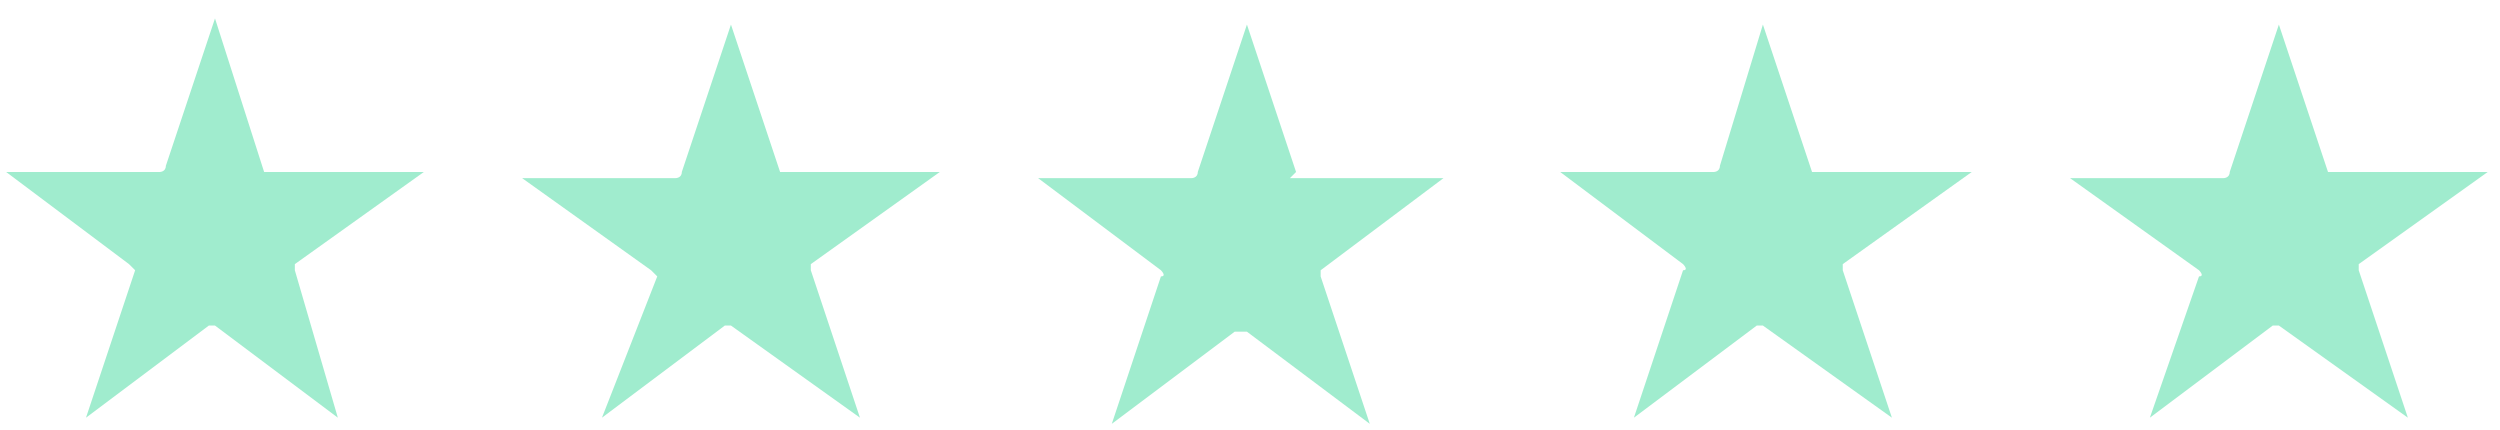 <?xml version="1.0" encoding="utf-8"?>
<!-- Generator: Adobe Illustrator 24.0.1, SVG Export Plug-In . SVG Version: 6.00 Build 0)  -->
<svg version="1.1" id="Layer_1" xmlns="http://www.w3.org/2000/svg" xmlns:xlink="http://www.w3.org/1999/xlink" x="0px" y="0px"
	 viewBox="0 0 40.7 7" style="enable-background:new 0 0 40.7 7;" xml:space="preserve">
<style type="text/css">
	.st0{fill:#A0ECCE;}
</style>
<title>Group 18</title>
<g id="Group_18">
	<g id="Group_5">
		<g>
			<g id="Mask_by_Clip_4">
				<path id="Fill_3" class="st0" d="M12.7,2.8l-0.8-2.4l-0.8,2.4c0,0.1-0.1,0.1-0.1,0.1l0,0H8.5l2.1,1.5c0,0,0.1,0.1,0.1,0.1l0,0
					L9.8,6.8l2-1.5c0,0,0.1,0,0.1,0l0,0L14,6.8l-0.8-2.4c0,0,0-0.1,0-0.1l0,0l2.1-1.5h-2.5C12.7,2.8,12.7,2.8,12.7,2.8"/>
			</g>
		</g>
	</g>
	<g id="Group_8">
		<g>
			<g id="Mask_by_Clip_7">
				<path id="Fill_6" class="st0" d="M21.1,2.8l-0.8-2.4l-0.8,2.4c0,0.1-0.1,0.1-0.1,0.1l0,0h-2.5l2,1.5c0,0,0.1,0.1,0,0.1l0,0
					l-0.8,2.4l2-1.5c0,0,0.1,0,0.2,0l0,0l2,1.5l-0.8-2.4c0,0,0-0.1,0-0.1l0,0l2-1.5h-2.5C21.1,2.8,21.1,2.8,21.1,2.8"/>
			</g>
		</g>
	</g>
	<g id="Group_11">
		<g>
			<g id="Mask_by_Clip_10">
				<path id="Fill_9" class="st0" d="M29.5,2.8l-0.8-2.4L28,2.7c0,0.1-0.1,0.1-0.1,0.1l0,0h-2.5l2,1.5c0,0,0.1,0.1,0,0.1l0,0
					l-0.8,2.4l2-1.5c0,0,0.1,0,0.1,0l0,0l2.1,1.5l-0.8-2.4c0,0,0-0.1,0-0.1l0,0l2.1-1.5h-2.5C29.6,2.8,29.5,2.8,29.5,2.8"/>
			</g>
		</g>
	</g>
	<g id="Group_14">
		<g>
			<g id="Mask_by_Clip_13">
				<path id="Fill_12" class="st0" d="M37.9,2.8l-0.8-2.4l-0.8,2.4c0,0.1-0.1,0.1-0.1,0.1l0,0h-2.5l2.1,1.5c0,0,0.1,0.1,0,0.1l0,0
					L35,6.8l2-1.5c0,0,0.1,0,0.1,0l0,0l2.1,1.5l-0.8-2.4c0,0,0-0.1,0-0.1l0,0l2.1-1.5H38C38,2.8,37.9,2.8,37.9,2.8"/>
			</g>
		</g>
	</g>
	<g id="Group_17">
		<path id="Fill_15" class="st0" d="M4.3,2.8L3.5,0.3L2.7,2.7c0,0.1-0.1,0.1-0.1,0.1l0,0H0.1l2,1.5c0,0,0.1,0.1,0.1,0.1l0,0L1.4,6.8
			l2-1.5c0,0,0.1,0,0.1,0l0,0l2,1.5L4.8,4.4c0,0,0-0.1,0-0.1l0,0l2.1-1.5H4.4C4.3,2.8,4.3,2.8,4.3,2.8"/>
	</g>
</g>
</svg>
